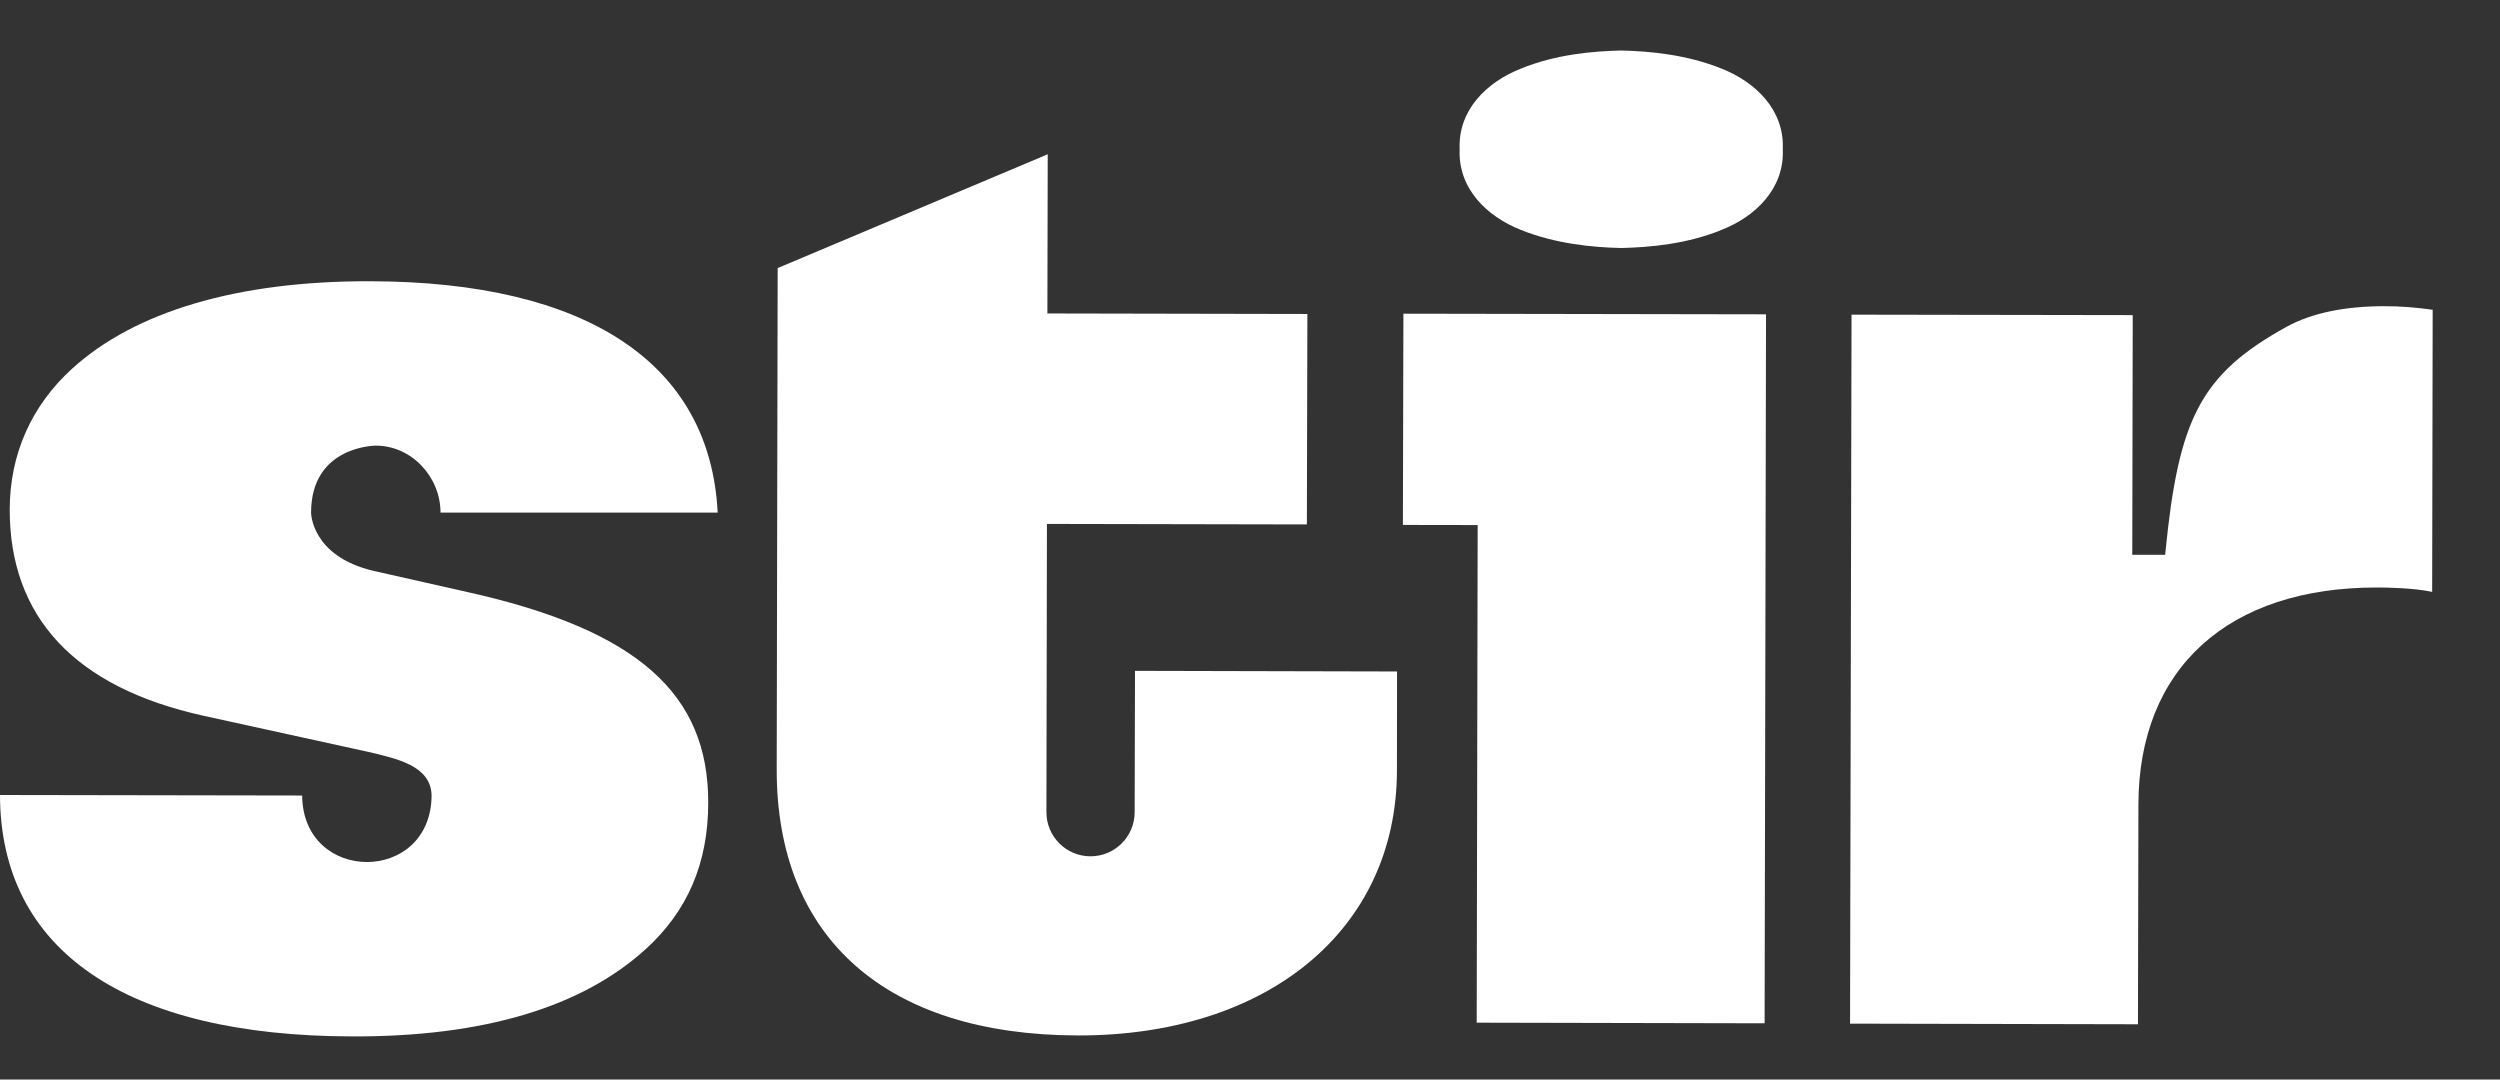 <svg xmlns="http://www.w3.org/2000/svg" width="44" height="19" viewBox="0 0 44 19" fill="none"><rect x="0" y="0" width="44" height="19" fill="#333333" stroke="none"/><path d="M41.844 10.34C41.992 10.34 42.475 10.346 42.806 10.417L42.815 5.452C42.535 5.412 42.249 5.389 41.969 5.389C41.267 5.389 40.685 5.509 40.243 5.752C38.718 6.593 38.344 7.387 38.113 9.701L38.107 9.764H37.528L37.536 5.546L32.587 5.538L32.561 18.016L37.628 18.027L37.636 14.158C37.642 11.761 39.215 10.334 41.844 10.34Z" fill="white"></path><path d="M31.057 18.01L31.082 5.532L24.7 5.521L24.691 9.239L26.007 9.241L25.99 17.999L31.057 18.01Z" fill="white"></path><path d="M19.976 11.807L19.97 14.295C19.97 14.723 19.622 15.071 19.193 15.071C18.765 15.071 18.417 14.723 18.417 14.295L18.426 9.221L23.001 9.23L23.01 5.526L18.434 5.517L18.44 2.715L13.687 4.718L13.67 13.536C13.664 16.509 15.594 18.216 18.968 18.224C22.322 18.23 24.583 16.355 24.586 13.559L24.588 11.818L19.976 11.807Z" fill="white"></path><path d="M31.377 2.627C31.408 3.317 30.9 3.808 30.303 4.045C29.689 4.296 29.041 4.353 28.533 4.365C28.028 4.353 27.38 4.293 26.764 4.045C26.167 3.808 25.659 3.317 25.69 2.627C25.659 1.936 26.167 1.446 26.764 1.209C27.377 0.958 28.025 0.901 28.533 0.889C29.039 0.901 29.687 0.96 30.303 1.209C30.9 1.446 31.408 1.936 31.377 2.627Z" fill="white"></path><path d="M8.226 10.42L6.568 10.046C5.475 9.786 5.475 9.022 5.475 9.022C5.475 7.843 6.614 7.843 6.614 7.843C7.242 7.843 7.753 8.391 7.753 9.022H12.631C12.5 6.396 10.33 4.955 6.508 4.95C4.193 4.944 2.38 5.478 1.27 6.488C0.554 7.138 0.171 7.997 0.171 8.97C0.171 10.836 1.287 12.095 3.594 12.6L6.471 13.231C6.471 13.231 6.471 13.231 6.474 13.231C6.982 13.353 7.584 13.473 7.596 14.001C7.584 15.565 5.329 15.559 5.318 14.001L-0 13.992C0.006 16.726 2.209 18.236 6.211 18.241C8.506 18.247 10.242 17.728 11.366 16.703C12.103 16.033 12.465 15.188 12.465 14.121C12.465 12.223 11.241 11.091 8.226 10.42Z" fill="white"></path></svg>